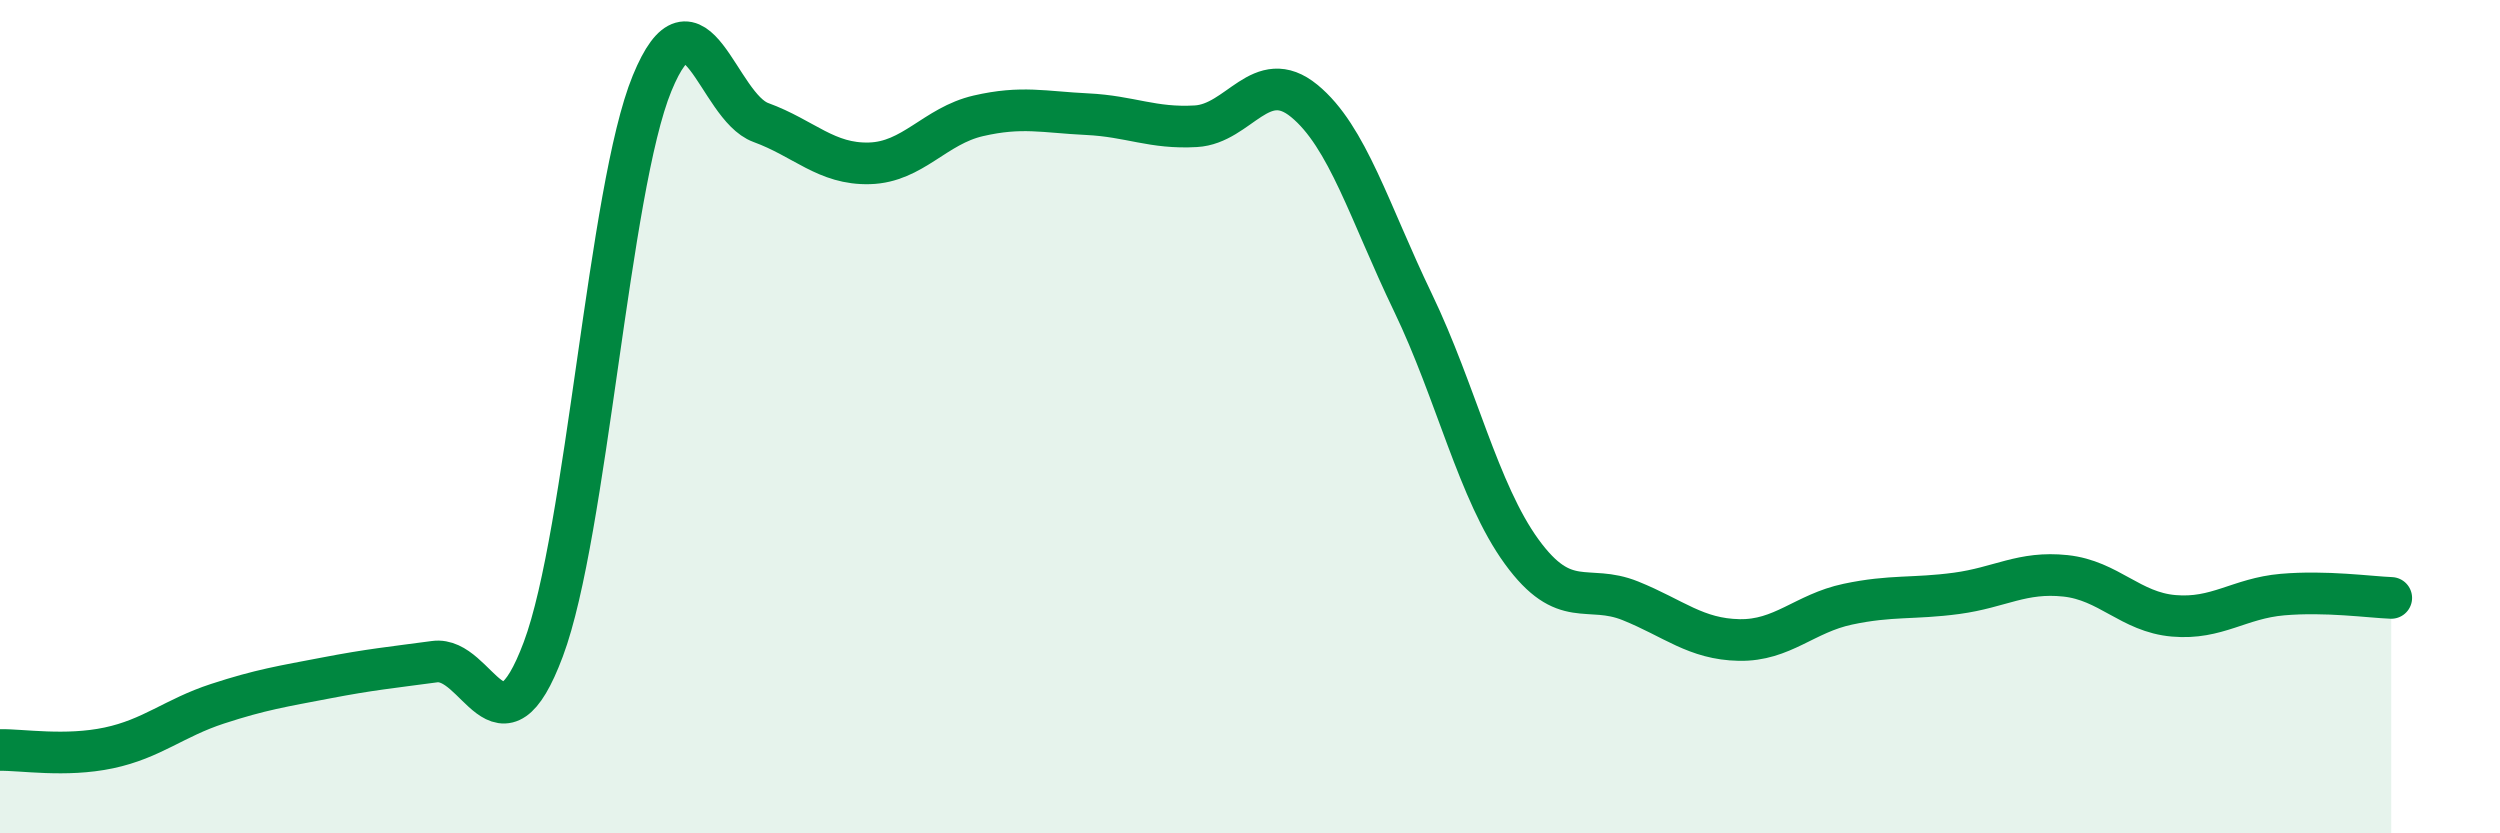 
    <svg width="60" height="20" viewBox="0 0 60 20" xmlns="http://www.w3.org/2000/svg">
      <path
        d="M 0,18 C 0.52,17.99 1.57,18.17 2.61,17.95 C 3.65,17.73 4.18,17.23 5.22,16.89 C 6.26,16.55 6.79,16.47 7.83,16.27 C 8.87,16.07 9.39,16.02 10.43,15.88 C 11.47,15.74 12,18.36 13.04,15.58 C 14.08,12.8 14.61,4.53 15.65,2 C 16.69,-0.53 17.22,2.56 18.26,2.94 C 19.3,3.32 19.83,3.95 20.87,3.92 C 21.91,3.89 22.44,3.02 23.48,2.78 C 24.52,2.54 25.05,2.69 26.09,2.74 C 27.13,2.79 27.66,3.09 28.7,3.03 C 29.74,2.97 30.26,1.57 31.3,2.42 C 32.34,3.27 32.87,5.1 33.91,7.26 C 34.95,9.42 35.48,11.81 36.52,13.24 C 37.56,14.67 38.09,14 39.13,14.42 C 40.17,14.84 40.7,15.34 41.74,15.36 C 42.78,15.38 43.31,14.72 44.35,14.5 C 45.39,14.28 45.92,14.38 46.96,14.24 C 48,14.1 48.53,13.71 49.57,13.82 C 50.61,13.93 51.13,14.69 52.17,14.78 C 53.21,14.87 53.74,14.36 54.78,14.27 C 55.82,14.18 56.87,14.33 57.39,14.35L57.39 20L0 20Z"
        fill="#008740"
        opacity="0.1"
        stroke-linecap="round"
        stroke-linejoin="round"
      />
      <path
        d="M 0,18 C 0.52,17.99 1.57,18.17 2.61,17.95 C 3.65,17.73 4.18,17.23 5.22,16.89 C 6.26,16.55 6.79,16.47 7.83,16.27 C 8.87,16.07 9.39,16.02 10.43,15.88 C 11.47,15.74 12,18.36 13.04,15.58 C 14.08,12.8 14.61,4.53 15.65,2 C 16.69,-0.53 17.22,2.56 18.26,2.94 C 19.3,3.32 19.83,3.95 20.87,3.92 C 21.91,3.89 22.44,3.02 23.48,2.78 C 24.52,2.54 25.05,2.69 26.09,2.74 C 27.13,2.79 27.66,3.09 28.7,3.03 C 29.74,2.97 30.26,1.57 31.3,2.42 C 32.34,3.27 32.87,5.1 33.91,7.26 C 34.95,9.42 35.48,11.81 36.52,13.24 C 37.56,14.67 38.09,14 39.13,14.42 C 40.17,14.84 40.7,15.34 41.74,15.36 C 42.78,15.38 43.31,14.72 44.35,14.5 C 45.39,14.28 45.92,14.38 46.96,14.24 C 48,14.1 48.53,13.71 49.57,13.82 C 50.61,13.93 51.13,14.69 52.17,14.78 C 53.21,14.87 53.74,14.36 54.78,14.27 C 55.82,14.18 56.87,14.33 57.39,14.35"
        stroke="#008740"
        stroke-width="1"
        fill="none"
        stroke-linecap="round"
        stroke-linejoin="round"
      />
    </svg>
  